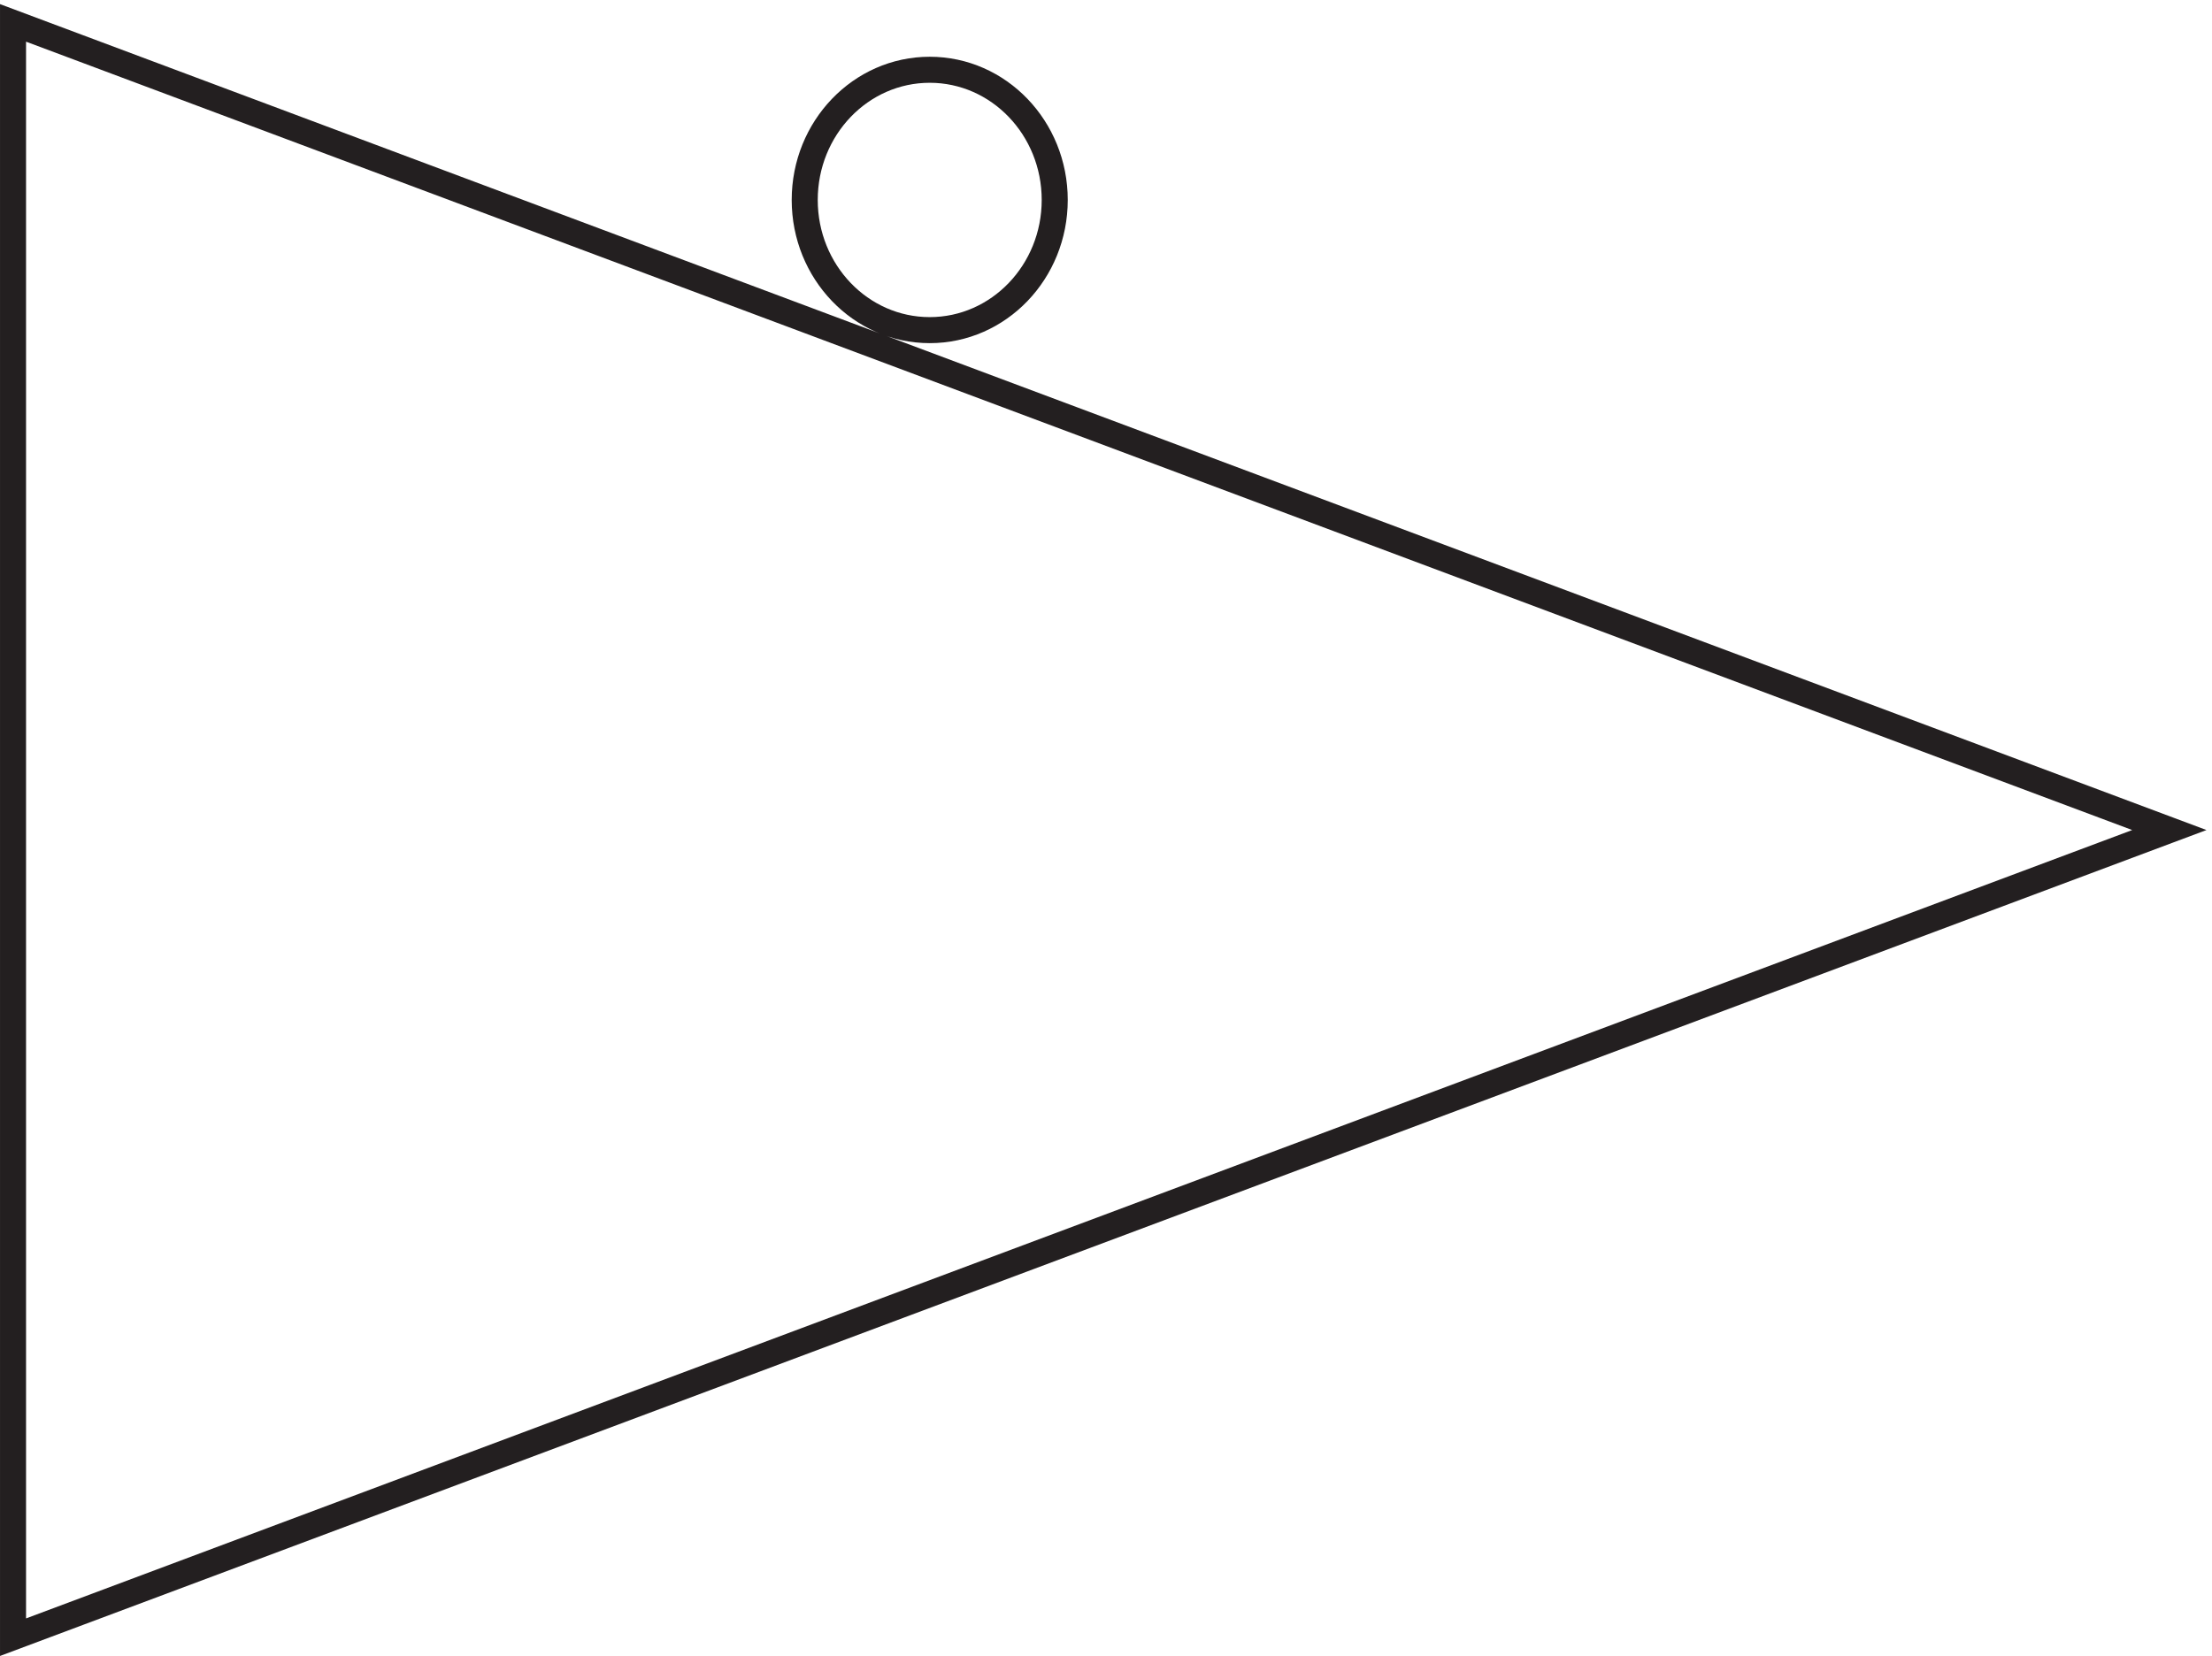 <svg xmlns="http://www.w3.org/2000/svg" xml:space="preserve" width="84.726" height="63.442"><path d="m3.332 468.668 621-232.5-621-232.5Zm300-51c0-20.715-16.117-37.5-36-37.5s-36 16.785-36 37.5c0 20.707 16.117 37.5 36 37.5s36-16.793 36-37.5z" style="fill:none;stroke:#231f20;stroke-width:7.5;stroke-linecap:butt;stroke-linejoin:miter;stroke-miterlimit:10;stroke-dasharray:none;stroke-opacity:1" transform="matrix(.133 0 0 -.133 .056 63.21)"/></svg>
